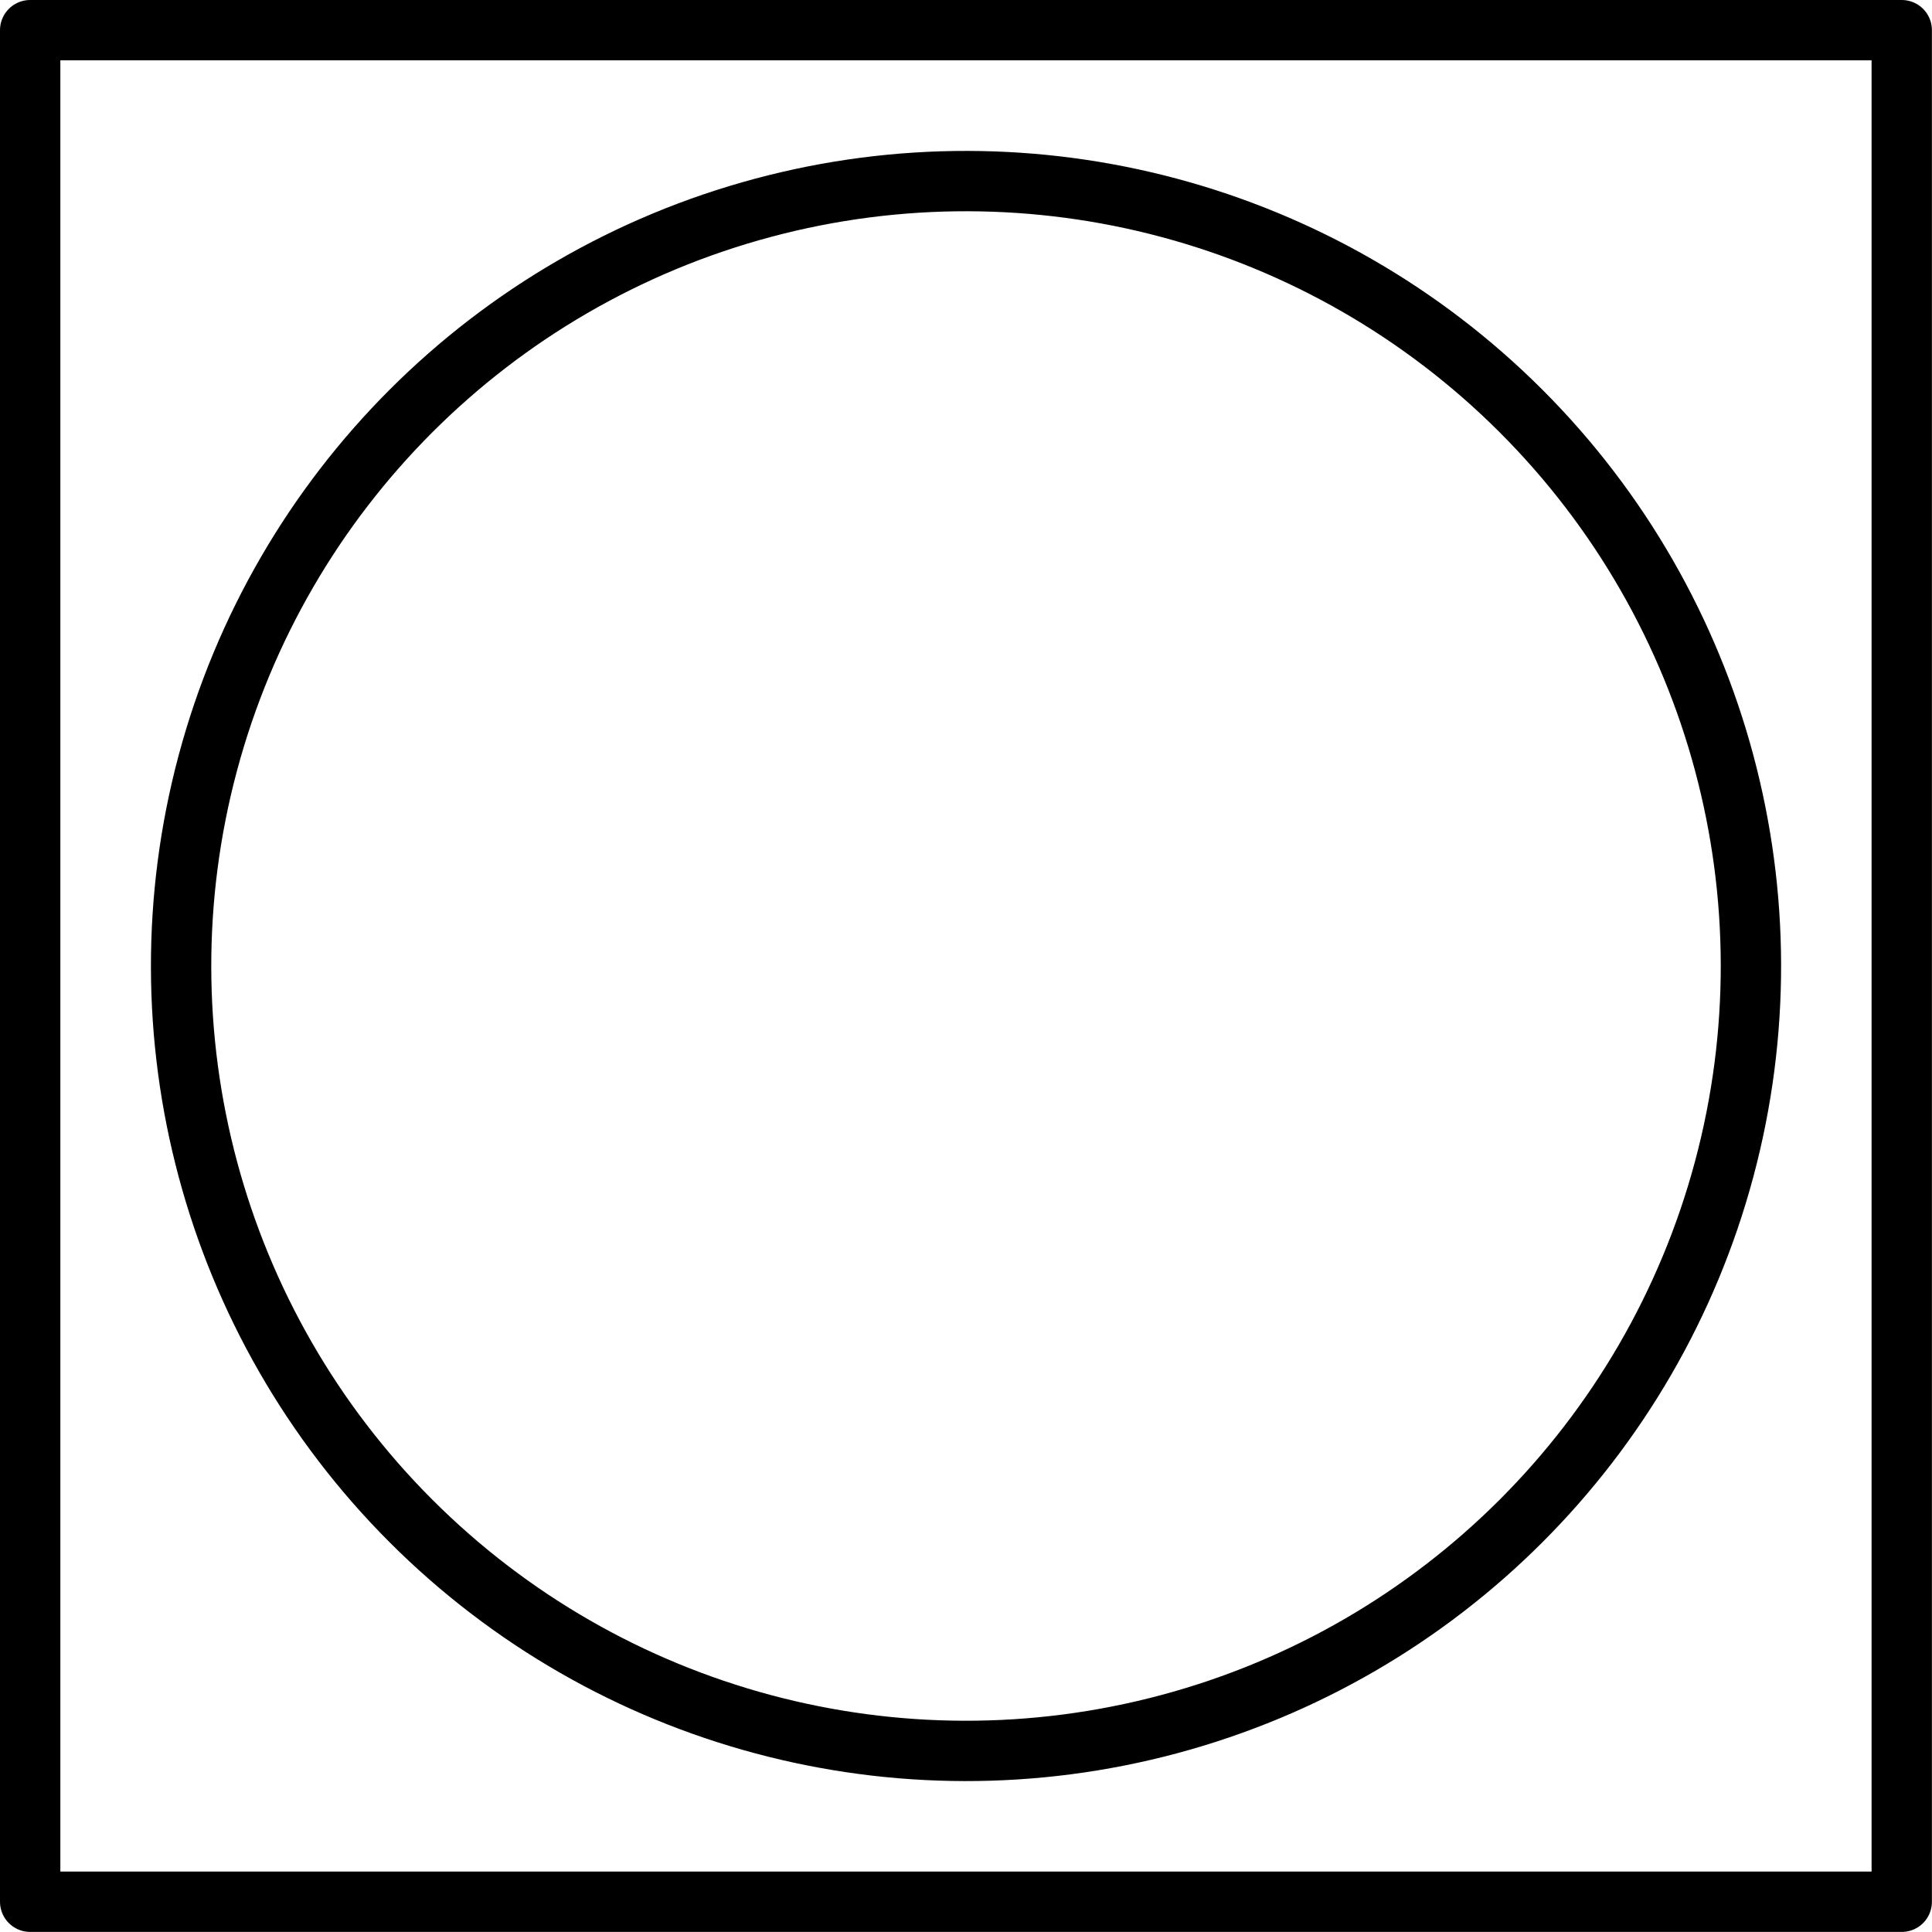 <?xml version="1.0" encoding="UTF-8"?>
<svg id="Ebene_2" data-name="Ebene 2" xmlns="http://www.w3.org/2000/svg" viewBox="0 0 236.94 236.94">
  <defs>
    <style>
      .cls-1 {
        fill: none;
        stroke: #000;
        stroke-linecap: round;
        stroke-linejoin: round;
        stroke-width: 7.4px;
      }
    </style>
  </defs>
  <g id="Icons">
    <g>
      <rect class="cls-1" x="3.7" y="3.7" width="229.53" height="229.53"/>
      <circle class="cls-1" cx="118.47" cy="118.47" r="96.26" transform="translate(-49.07 118.47) rotate(-45)"/>
    </g>
  </g>
</svg>
